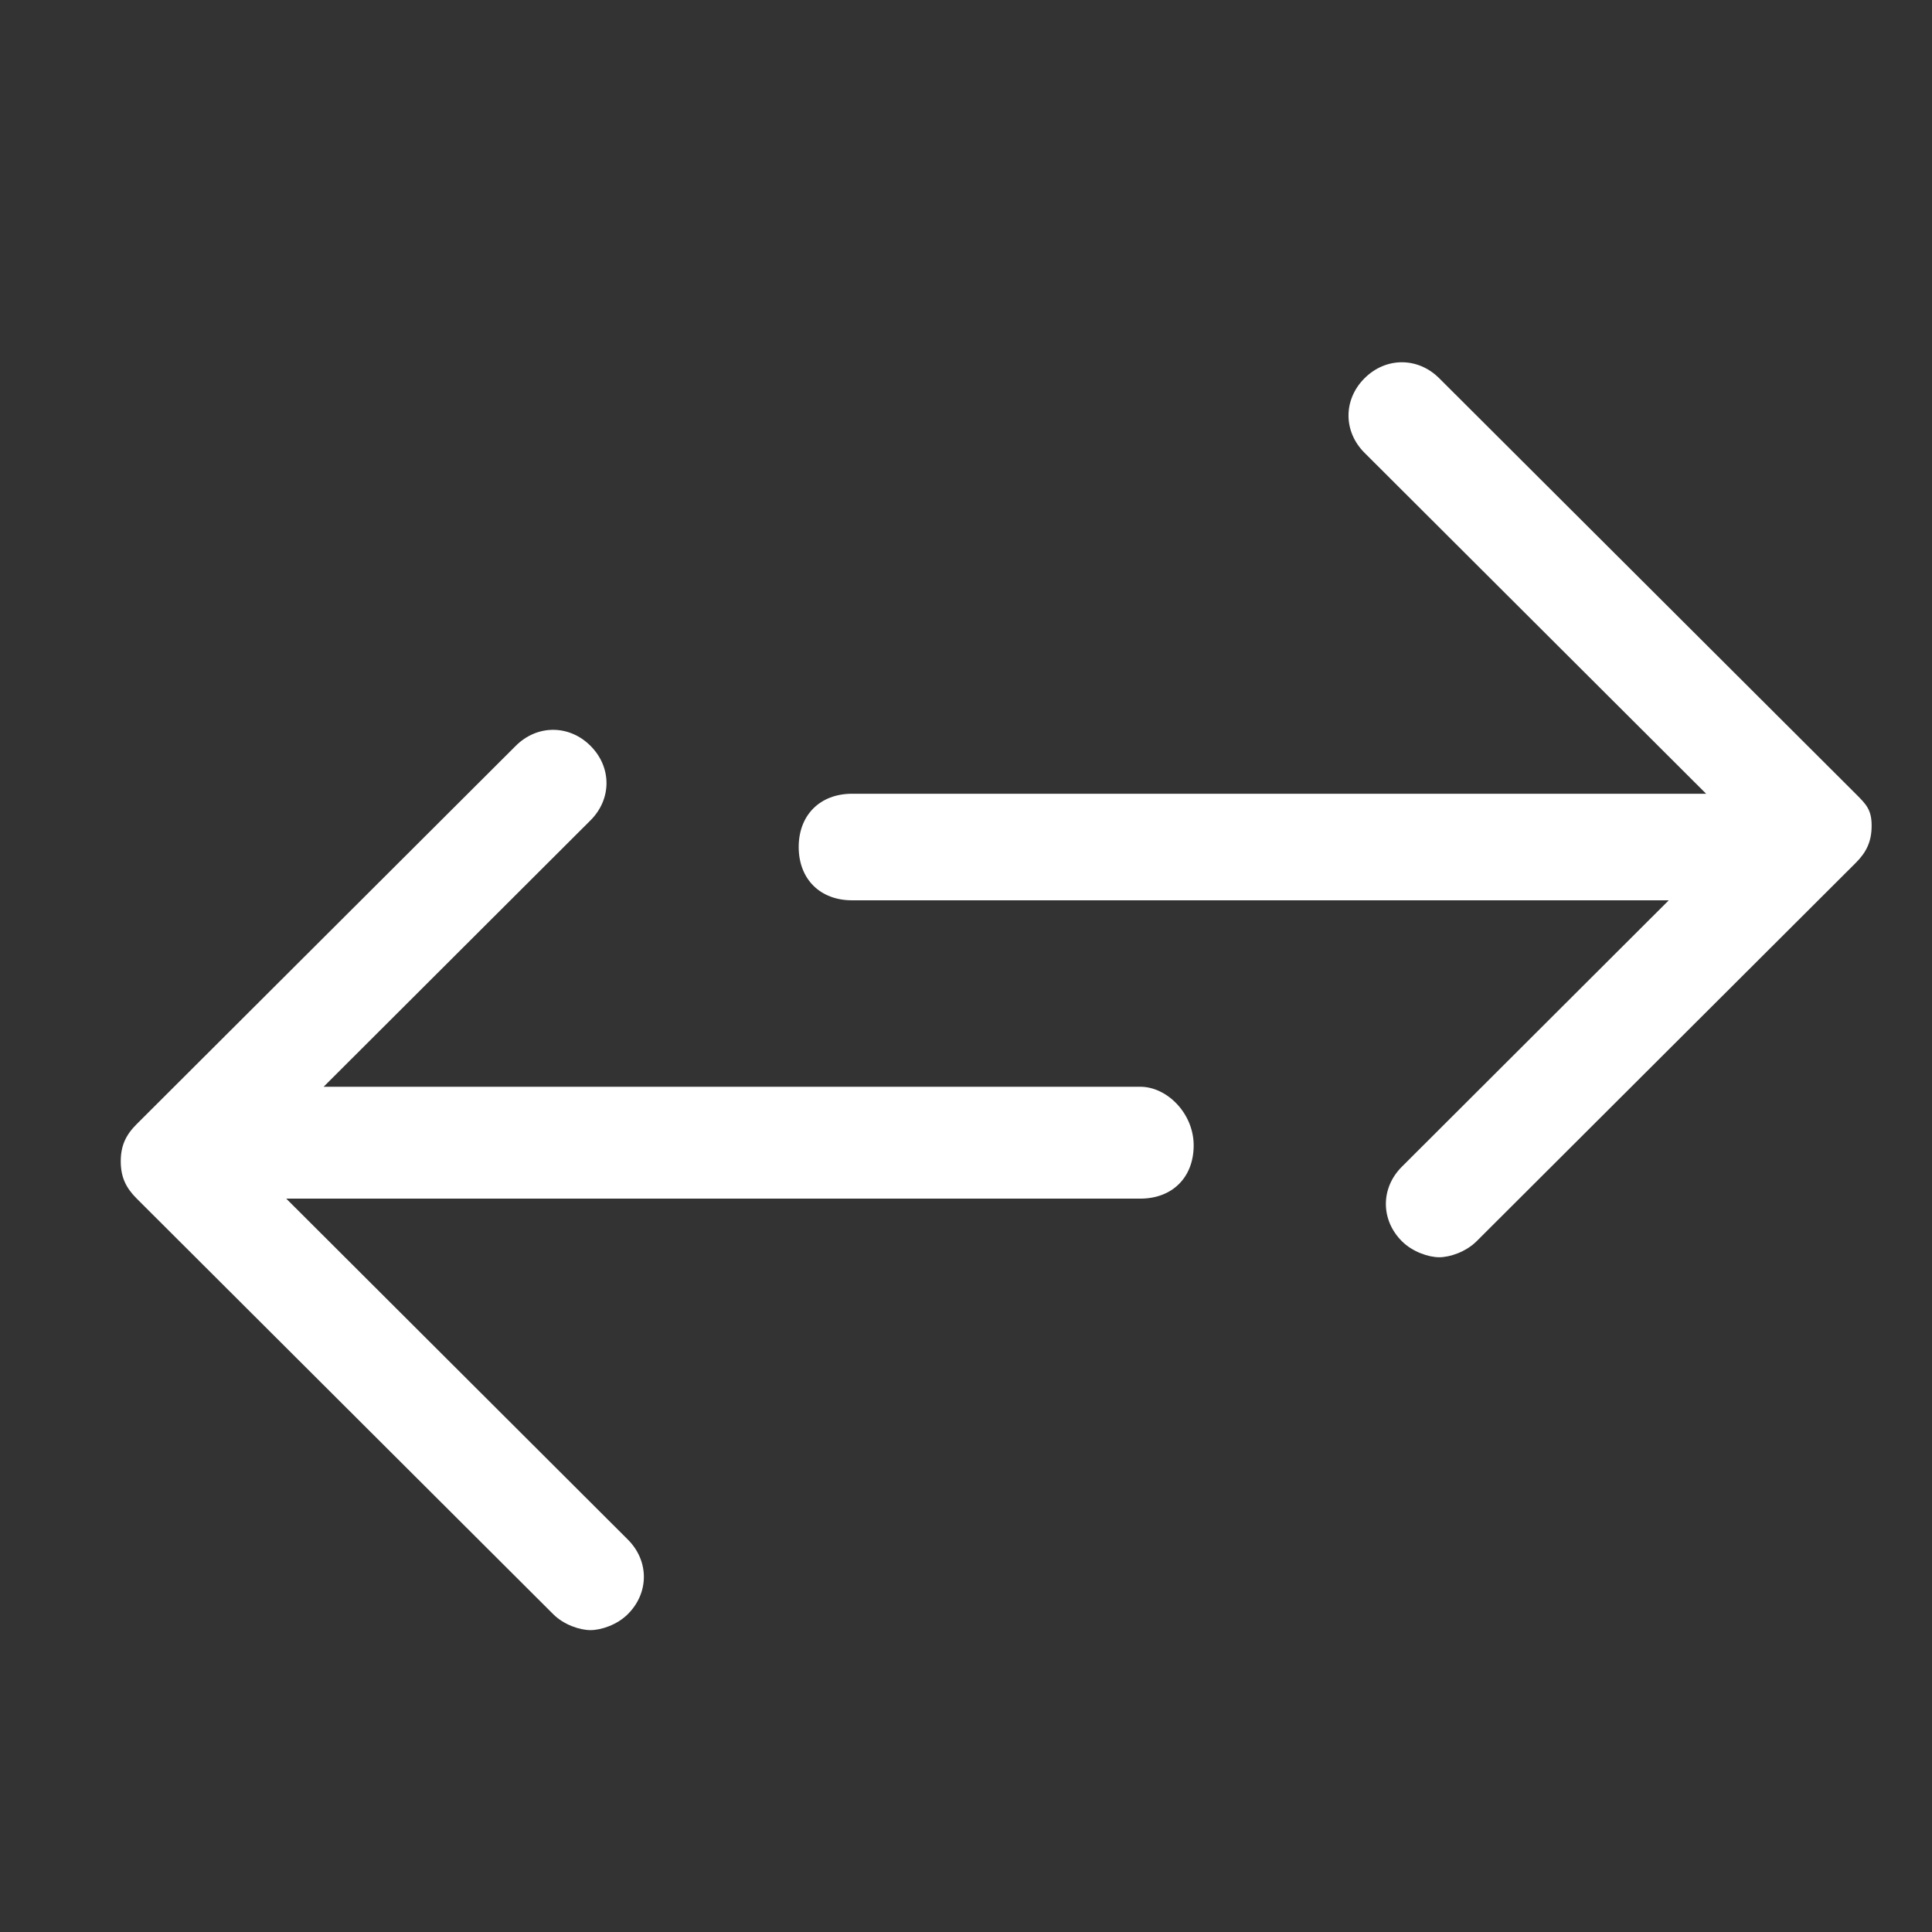 <?xml version="1.0" encoding="UTF-8"?>
<svg width="32px" height="32px" viewBox="0 0 32 32" version="1.1" xmlns="http://www.w3.org/2000/svg" xmlns:xlink="http://www.w3.org/1999/xlink">
    <rect x="0" y="0" width="32" height="32" fill="#333333" stroke="none"/>
    <title>icon-compare</title>
    <g id="icon-compare" stroke="none" stroke-width="1" fill="none" fill-rule="evenodd">
        <g id="Group" transform="translate(2, 6)" fill="#FFFFFF" fill-rule="nonzero">
            <path d="M28.735,7.147 L21.838,0.265 C21.485,-0.088 20.954,-0.088 20.601,0.265 C20.247,0.618 20.247,1.147 20.601,1.5 L26.259,7.147 L12.113,7.147 C11.582,7.147 11.229,7.5 11.229,8.029 C11.229,8.559 11.582,8.912 12.113,8.912 L25.64,8.912 L21.22,13.324 C20.866,13.676 20.866,14.206 21.22,14.559 C21.396,14.735 21.662,14.824 21.838,14.824 C22.015,14.824 22.28,14.735 22.457,14.559 L28.735,8.294 C28.912,8.118 29,7.941 29,7.676 C29,7.412 28.912,7.324 28.735,7.147 Z" id="Path"></path>
            <path d="M16.887,12 L3.36,12 L7.78,7.588 C8.134,7.235 8.134,6.706 7.78,6.353 C7.427,6 6.896,6 6.543,6.353 L0.265,12.618 C0.088,12.794 0,12.971 0,13.235 C0,13.5 0.088,13.676 0.265,13.853 L7.162,20.735 C7.338,20.912 7.604,21 7.78,21 C7.957,21 8.223,20.912 8.399,20.735 C8.753,20.382 8.753,19.853 8.399,19.5 L2.741,13.853 L16.887,13.853 C17.418,13.853 17.771,13.5 17.771,12.971 C17.771,12.441 17.329,12 16.887,12 Z" id="Path"></path>
        </g>
    </g>
</svg>
